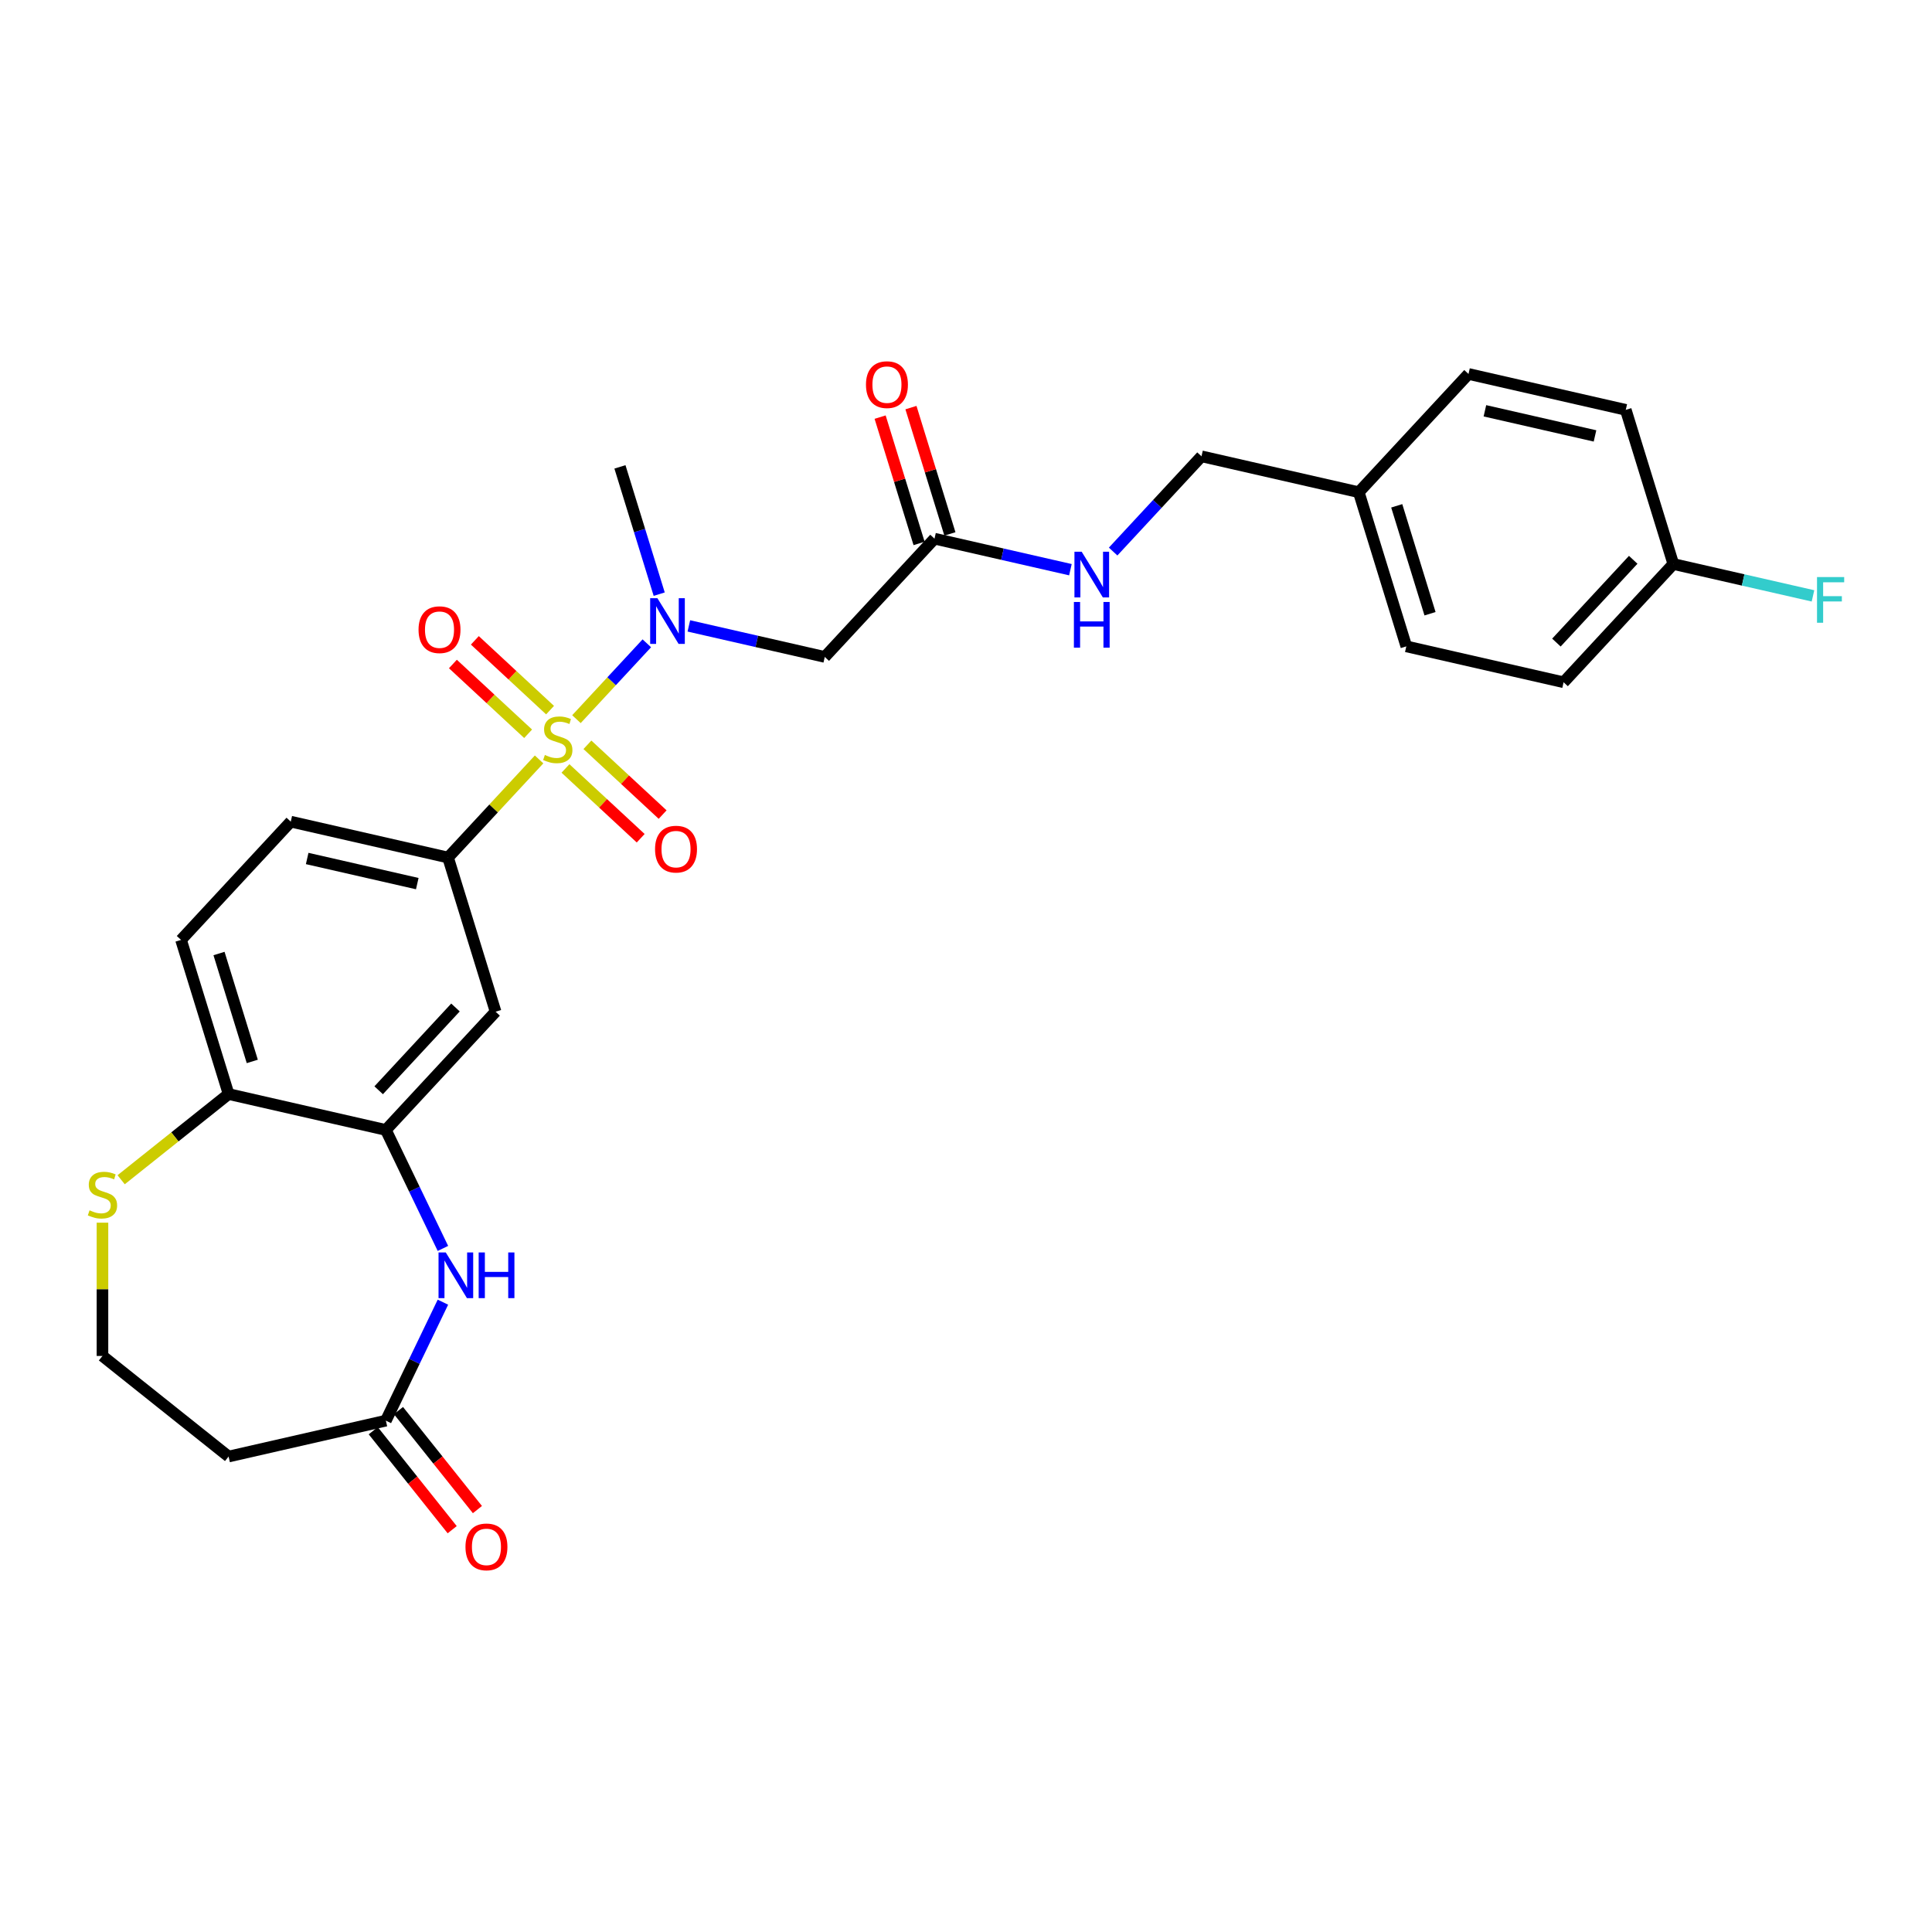 <?xml version='1.0' encoding='iso-8859-1'?>
<svg version='1.1' baseProfile='full'
              xmlns='http://www.w3.org/2000/svg'
                      xmlns:rdkit='http://www.rdkit.org/xml'
                      xmlns:xlink='http://www.w3.org/1999/xlink'
                  xml:space='preserve'
width='1000px' height='1000px' viewBox='0 0 1000 1000'>
<!-- END OF HEADER -->
<rect style='opacity:1.0;fill:#FFFFFF;stroke:none' width='1000' height='1000' x='0' y='0'> </rect>
<path class='bond-0' d='M 298.369,372.234 L 316.581,352.606' style='fill:none;fill-rule:evenodd;stroke:#CCCC00;stroke-width:6px;stroke-linecap:butt;stroke-linejoin:miter;stroke-opacity:1' />
<path class='bond-0' d='M 316.581,352.606 L 334.794,332.978' style='fill:none;fill-rule:evenodd;stroke:#0000FF;stroke-width:6px;stroke-linecap:butt;stroke-linejoin:miter;stroke-opacity:1' />
<path class='bond-1' d='M 279.031,393.076 L 255.468,418.47' style='fill:none;fill-rule:evenodd;stroke:#CCCC00;stroke-width:6px;stroke-linecap:butt;stroke-linejoin:miter;stroke-opacity:1' />
<path class='bond-1' d='M 255.468,418.47 L 231.906,443.864' style='fill:none;fill-rule:evenodd;stroke:#000000;stroke-width:6px;stroke-linecap:butt;stroke-linejoin:miter;stroke-opacity:1' />
<path class='bond-8' d='M 292.69,397.748 L 312.153,415.807' style='fill:none;fill-rule:evenodd;stroke:#CCCC00;stroke-width:6px;stroke-linecap:butt;stroke-linejoin:miter;stroke-opacity:1' />
<path class='bond-8' d='M 312.153,415.807 L 331.617,433.867' style='fill:none;fill-rule:evenodd;stroke:#FF0000;stroke-width:6px;stroke-linecap:butt;stroke-linejoin:miter;stroke-opacity:1' />
<path class='bond-8' d='M 304.048,385.506 L 323.512,403.565' style='fill:none;fill-rule:evenodd;stroke:#CCCC00;stroke-width:6px;stroke-linecap:butt;stroke-linejoin:miter;stroke-opacity:1' />
<path class='bond-8' d='M 323.512,403.565 L 342.976,421.625' style='fill:none;fill-rule:evenodd;stroke:#FF0000;stroke-width:6px;stroke-linecap:butt;stroke-linejoin:miter;stroke-opacity:1' />
<path class='bond-9' d='M 284.71,367.562 L 265.246,349.503' style='fill:none;fill-rule:evenodd;stroke:#CCCC00;stroke-width:6px;stroke-linecap:butt;stroke-linejoin:miter;stroke-opacity:1' />
<path class='bond-9' d='M 265.246,349.503 L 245.783,331.443' style='fill:none;fill-rule:evenodd;stroke:#FF0000;stroke-width:6px;stroke-linecap:butt;stroke-linejoin:miter;stroke-opacity:1' />
<path class='bond-9' d='M 273.351,379.804 L 253.888,361.745' style='fill:none;fill-rule:evenodd;stroke:#CCCC00;stroke-width:6px;stroke-linecap:butt;stroke-linejoin:miter;stroke-opacity:1' />
<path class='bond-9' d='M 253.888,361.745 L 234.424,343.685' style='fill:none;fill-rule:evenodd;stroke:#FF0000;stroke-width:6px;stroke-linecap:butt;stroke-linejoin:miter;stroke-opacity:1' />
<path class='bond-4' d='M 356.549,323.969 L 391.724,331.998' style='fill:none;fill-rule:evenodd;stroke:#0000FF;stroke-width:6px;stroke-linecap:butt;stroke-linejoin:miter;stroke-opacity:1' />
<path class='bond-4' d='M 391.724,331.998 L 426.899,340.026' style='fill:none;fill-rule:evenodd;stroke:#000000;stroke-width:6px;stroke-linecap:butt;stroke-linejoin:miter;stroke-opacity:1' />
<path class='bond-27' d='M 341.203,307.535 L 331.042,274.596' style='fill:none;fill-rule:evenodd;stroke:#0000FF;stroke-width:6px;stroke-linecap:butt;stroke-linejoin:miter;stroke-opacity:1' />
<path class='bond-27' d='M 331.042,274.596 L 320.882,241.656' style='fill:none;fill-rule:evenodd;stroke:#000000;stroke-width:6px;stroke-linecap:butt;stroke-linejoin:miter;stroke-opacity:1' />
<path class='bond-5' d='M 231.906,443.864 L 256.518,523.654' style='fill:none;fill-rule:evenodd;stroke:#000000;stroke-width:6px;stroke-linecap:butt;stroke-linejoin:miter;stroke-opacity:1' />
<path class='bond-14' d='M 231.906,443.864 L 150.5,425.284' style='fill:none;fill-rule:evenodd;stroke:#000000;stroke-width:6px;stroke-linecap:butt;stroke-linejoin:miter;stroke-opacity:1' />
<path class='bond-14' d='M 215.979,457.358 L 158.995,444.352' style='fill:none;fill-rule:evenodd;stroke:#000000;stroke-width:6px;stroke-linecap:butt;stroke-linejoin:miter;stroke-opacity:1' />
<path class='bond-2' d='M 229.254,646.182 L 214.489,615.522' style='fill:none;fill-rule:evenodd;stroke:#0000FF;stroke-width:6px;stroke-linecap:butt;stroke-linejoin:miter;stroke-opacity:1' />
<path class='bond-2' d='M 214.489,615.522 L 199.724,584.863' style='fill:none;fill-rule:evenodd;stroke:#000000;stroke-width:6px;stroke-linecap:butt;stroke-linejoin:miter;stroke-opacity:1' />
<path class='bond-6' d='M 229.254,674.004 L 214.489,704.663' style='fill:none;fill-rule:evenodd;stroke:#0000FF;stroke-width:6px;stroke-linecap:butt;stroke-linejoin:miter;stroke-opacity:1' />
<path class='bond-6' d='M 214.489,704.663 L 199.724,735.323' style='fill:none;fill-rule:evenodd;stroke:#000000;stroke-width:6px;stroke-linecap:butt;stroke-linejoin:miter;stroke-opacity:1' />
<path class='bond-3' d='M 199.724,584.863 L 256.518,523.654' style='fill:none;fill-rule:evenodd;stroke:#000000;stroke-width:6px;stroke-linecap:butt;stroke-linejoin:miter;stroke-opacity:1' />
<path class='bond-3' d='M 196.001,564.323 L 235.757,521.476' style='fill:none;fill-rule:evenodd;stroke:#000000;stroke-width:6px;stroke-linecap:butt;stroke-linejoin:miter;stroke-opacity:1' />
<path class='bond-28' d='M 199.724,584.863 L 118.318,566.282' style='fill:none;fill-rule:evenodd;stroke:#000000;stroke-width:6px;stroke-linecap:butt;stroke-linejoin:miter;stroke-opacity:1' />
<path class='bond-7' d='M 426.899,340.026 L 483.693,278.817' style='fill:none;fill-rule:evenodd;stroke:#000000;stroke-width:6px;stroke-linecap:butt;stroke-linejoin:miter;stroke-opacity:1' />
<path class='bond-13' d='M 199.724,735.323 L 118.318,753.903' style='fill:none;fill-rule:evenodd;stroke:#000000;stroke-width:6px;stroke-linecap:butt;stroke-linejoin:miter;stroke-opacity:1' />
<path class='bond-15' d='M 193.196,740.529 L 213.626,766.148' style='fill:none;fill-rule:evenodd;stroke:#000000;stroke-width:6px;stroke-linecap:butt;stroke-linejoin:miter;stroke-opacity:1' />
<path class='bond-15' d='M 213.626,766.148 L 234.057,791.767' style='fill:none;fill-rule:evenodd;stroke:#FF0000;stroke-width:6px;stroke-linecap:butt;stroke-linejoin:miter;stroke-opacity:1' />
<path class='bond-15' d='M 206.252,730.117 L 226.683,755.736' style='fill:none;fill-rule:evenodd;stroke:#000000;stroke-width:6px;stroke-linecap:butt;stroke-linejoin:miter;stroke-opacity:1' />
<path class='bond-15' d='M 226.683,755.736 L 247.113,781.354' style='fill:none;fill-rule:evenodd;stroke:#FF0000;stroke-width:6px;stroke-linecap:butt;stroke-linejoin:miter;stroke-opacity:1' />
<path class='bond-12' d='M 483.693,278.817 L 518.868,286.845' style='fill:none;fill-rule:evenodd;stroke:#000000;stroke-width:6px;stroke-linecap:butt;stroke-linejoin:miter;stroke-opacity:1' />
<path class='bond-12' d='M 518.868,286.845 L 554.043,294.874' style='fill:none;fill-rule:evenodd;stroke:#0000FF;stroke-width:6px;stroke-linecap:butt;stroke-linejoin:miter;stroke-opacity:1' />
<path class='bond-16' d='M 491.672,276.356 L 481.589,243.667' style='fill:none;fill-rule:evenodd;stroke:#000000;stroke-width:6px;stroke-linecap:butt;stroke-linejoin:miter;stroke-opacity:1' />
<path class='bond-16' d='M 481.589,243.667 L 471.506,210.978' style='fill:none;fill-rule:evenodd;stroke:#FF0000;stroke-width:6px;stroke-linecap:butt;stroke-linejoin:miter;stroke-opacity:1' />
<path class='bond-16' d='M 475.714,281.278 L 465.631,248.589' style='fill:none;fill-rule:evenodd;stroke:#000000;stroke-width:6px;stroke-linecap:butt;stroke-linejoin:miter;stroke-opacity:1' />
<path class='bond-16' d='M 465.631,248.589 L 455.548,215.901' style='fill:none;fill-rule:evenodd;stroke:#FF0000;stroke-width:6px;stroke-linecap:butt;stroke-linejoin:miter;stroke-opacity:1' />
<path class='bond-10' d='M 118.318,566.282 L 93.707,486.493' style='fill:none;fill-rule:evenodd;stroke:#000000;stroke-width:6px;stroke-linecap:butt;stroke-linejoin:miter;stroke-opacity:1' />
<path class='bond-10' d='M 130.585,549.392 L 113.356,493.539' style='fill:none;fill-rule:evenodd;stroke:#000000;stroke-width:6px;stroke-linecap:butt;stroke-linejoin:miter;stroke-opacity:1' />
<path class='bond-11' d='M 118.318,566.282 L 90.512,588.457' style='fill:none;fill-rule:evenodd;stroke:#000000;stroke-width:6px;stroke-linecap:butt;stroke-linejoin:miter;stroke-opacity:1' />
<path class='bond-11' d='M 90.512,588.457 L 62.706,610.632' style='fill:none;fill-rule:evenodd;stroke:#CCCC00;stroke-width:6px;stroke-linecap:butt;stroke-linejoin:miter;stroke-opacity:1' />
<path class='bond-18' d='M 53.036,632.855 L 53.036,667.349' style='fill:none;fill-rule:evenodd;stroke:#CCCC00;stroke-width:6px;stroke-linecap:butt;stroke-linejoin:miter;stroke-opacity:1' />
<path class='bond-18' d='M 53.036,667.349 L 53.036,701.842' style='fill:none;fill-rule:evenodd;stroke:#000000;stroke-width:6px;stroke-linecap:butt;stroke-linejoin:miter;stroke-opacity:1' />
<path class='bond-19' d='M 576.154,285.482 L 599.023,260.835' style='fill:none;fill-rule:evenodd;stroke:#0000FF;stroke-width:6px;stroke-linecap:butt;stroke-linejoin:miter;stroke-opacity:1' />
<path class='bond-19' d='M 599.023,260.835 L 621.892,236.188' style='fill:none;fill-rule:evenodd;stroke:#000000;stroke-width:6px;stroke-linecap:butt;stroke-linejoin:miter;stroke-opacity:1' />
<path class='bond-29' d='M 118.318,753.903 L 53.036,701.842' style='fill:none;fill-rule:evenodd;stroke:#000000;stroke-width:6px;stroke-linecap:butt;stroke-linejoin:miter;stroke-opacity:1' />
<path class='bond-17' d='M 150.5,425.284 L 93.707,486.493' style='fill:none;fill-rule:evenodd;stroke:#000000;stroke-width:6px;stroke-linecap:butt;stroke-linejoin:miter;stroke-opacity:1' />
<path class='bond-21' d='M 621.892,236.188 L 703.298,254.768' style='fill:none;fill-rule:evenodd;stroke:#000000;stroke-width:6px;stroke-linecap:butt;stroke-linejoin:miter;stroke-opacity:1' />
<path class='bond-20' d='M 866.109,291.929 L 809.315,353.138' style='fill:none;fill-rule:evenodd;stroke:#000000;stroke-width:6px;stroke-linecap:butt;stroke-linejoin:miter;stroke-opacity:1' />
<path class='bond-20' d='M 845.348,289.752 L 805.593,332.598' style='fill:none;fill-rule:evenodd;stroke:#000000;stroke-width:6px;stroke-linecap:butt;stroke-linejoin:miter;stroke-opacity:1' />
<path class='bond-22' d='M 866.109,291.929 L 902.253,300.179' style='fill:none;fill-rule:evenodd;stroke:#000000;stroke-width:6px;stroke-linecap:butt;stroke-linejoin:miter;stroke-opacity:1' />
<path class='bond-22' d='M 902.253,300.179 L 938.397,308.428' style='fill:none;fill-rule:evenodd;stroke:#33CCCC;stroke-width:6px;stroke-linecap:butt;stroke-linejoin:miter;stroke-opacity:1' />
<path class='bond-30' d='M 866.109,291.929 L 841.497,212.14' style='fill:none;fill-rule:evenodd;stroke:#000000;stroke-width:6px;stroke-linecap:butt;stroke-linejoin:miter;stroke-opacity:1' />
<path class='bond-25' d='M 703.298,254.768 L 760.092,193.559' style='fill:none;fill-rule:evenodd;stroke:#000000;stroke-width:6px;stroke-linecap:butt;stroke-linejoin:miter;stroke-opacity:1' />
<path class='bond-26' d='M 703.298,254.768 L 727.91,334.558' style='fill:none;fill-rule:evenodd;stroke:#000000;stroke-width:6px;stroke-linecap:butt;stroke-linejoin:miter;stroke-opacity:1' />
<path class='bond-26' d='M 722.948,261.814 L 740.176,317.667' style='fill:none;fill-rule:evenodd;stroke:#000000;stroke-width:6px;stroke-linecap:butt;stroke-linejoin:miter;stroke-opacity:1' />
<path class='bond-23' d='M 841.497,212.14 L 760.092,193.559' style='fill:none;fill-rule:evenodd;stroke:#000000;stroke-width:6px;stroke-linecap:butt;stroke-linejoin:miter;stroke-opacity:1' />
<path class='bond-23' d='M 825.571,225.634 L 768.587,212.627' style='fill:none;fill-rule:evenodd;stroke:#000000;stroke-width:6px;stroke-linecap:butt;stroke-linejoin:miter;stroke-opacity:1' />
<path class='bond-24' d='M 809.315,353.138 L 727.91,334.558' style='fill:none;fill-rule:evenodd;stroke:#000000;stroke-width:6px;stroke-linecap:butt;stroke-linejoin:miter;stroke-opacity:1' />
<path  class='atom-0' d='M 282.02 390.771
Q 282.287 390.871, 283.389 391.339
Q 284.492 391.806, 285.694 392.107
Q 286.93 392.374, 288.132 392.374
Q 290.37 392.374, 291.672 391.305
Q 292.975 390.203, 292.975 388.3
Q 292.975 386.997, 292.307 386.195
Q 291.672 385.394, 290.67 384.96
Q 289.668 384.525, 287.998 384.024
Q 285.894 383.39, 284.625 382.789
Q 283.389 382.187, 282.488 380.918
Q 281.619 379.649, 281.619 377.511
Q 281.619 374.539, 283.623 372.702
Q 285.661 370.865, 289.668 370.865
Q 292.407 370.865, 295.513 372.167
L 294.745 374.739
Q 291.906 373.57, 289.769 373.57
Q 287.464 373.57, 286.195 374.539
Q 284.926 375.474, 284.959 377.111
Q 284.959 378.38, 285.594 379.148
Q 286.262 379.916, 287.197 380.35
Q 288.165 380.785, 289.769 381.286
Q 291.906 381.954, 293.175 382.622
Q 294.445 383.29, 295.346 384.659
Q 296.282 385.995, 296.282 388.3
Q 296.282 391.573, 294.077 393.343
Q 291.906 395.08, 288.266 395.08
Q 286.162 395.08, 284.558 394.612
Q 282.989 394.178, 281.118 393.41
L 282.02 390.771
' fill='#CCCC00'/>
<path  class='atom-1' d='M 340.267 309.622
L 348.015 322.147
Q 348.784 323.383, 350.019 325.621
Q 351.255 327.859, 351.322 327.992
L 351.322 309.622
L 354.461 309.622
L 354.461 333.269
L 351.222 333.269
L 342.905 319.575
Q 341.937 317.972, 340.901 316.135
Q 339.899 314.298, 339.599 313.73
L 339.599 333.269
L 336.526 333.269
L 336.526 309.622
L 340.267 309.622
' fill='#0000FF'/>
<path  class='atom-3' d='M 230.726 648.269
L 238.475 660.794
Q 239.243 662.03, 240.479 664.268
Q 241.714 666.506, 241.781 666.639
L 241.781 648.269
L 244.921 648.269
L 244.921 671.916
L 241.681 671.916
L 233.364 658.222
Q 232.396 656.619, 231.361 654.782
Q 230.359 652.945, 230.058 652.378
L 230.058 671.916
L 226.985 671.916
L 226.985 648.269
L 230.726 648.269
' fill='#0000FF'/>
<path  class='atom-3' d='M 247.76 648.269
L 250.966 648.269
L 250.966 658.323
L 263.057 658.323
L 263.057 648.269
L 266.263 648.269
L 266.263 671.916
L 263.057 671.916
L 263.057 660.995
L 250.966 660.995
L 250.966 671.916
L 247.76 671.916
L 247.76 648.269
' fill='#0000FF'/>
<path  class='atom-9' d='M 339.054 439.516
Q 339.054 433.838, 341.86 430.665
Q 344.665 427.492, 349.909 427.492
Q 355.153 427.492, 357.958 430.665
Q 360.764 433.838, 360.764 439.516
Q 360.764 445.26, 357.925 448.533
Q 355.086 451.773, 349.909 451.773
Q 344.699 451.773, 341.86 448.533
Q 339.054 445.294, 339.054 439.516
M 349.909 449.101
Q 353.516 449.101, 355.453 446.696
Q 357.424 444.258, 357.424 439.516
Q 357.424 434.873, 355.453 432.535
Q 353.516 430.164, 349.909 430.164
Q 346.302 430.164, 344.331 432.502
Q 342.394 434.84, 342.394 439.516
Q 342.394 444.292, 344.331 446.696
Q 346.302 449.101, 349.909 449.101
' fill='#FF0000'/>
<path  class='atom-10' d='M 216.636 325.928
Q 216.636 320.25, 219.441 317.077
Q 222.247 313.904, 227.491 313.904
Q 232.734 313.904, 235.54 317.077
Q 238.346 320.25, 238.346 325.928
Q 238.346 331.673, 235.507 334.946
Q 232.668 338.186, 227.491 338.186
Q 222.28 338.186, 219.441 334.946
Q 216.636 331.706, 216.636 325.928
M 227.491 335.514
Q 231.098 335.514, 233.035 333.109
Q 235.006 330.671, 235.006 325.928
Q 235.006 321.285, 233.035 318.947
Q 231.098 316.576, 227.491 316.576
Q 223.884 316.576, 221.913 318.914
Q 219.976 321.252, 219.976 325.928
Q 219.976 330.704, 221.913 333.109
Q 223.884 335.514, 227.491 335.514
' fill='#FF0000'/>
<path  class='atom-12' d='M 46.356 626.459
Q 46.623 626.56, 47.726 627.027
Q 48.828 627.495, 50.03 627.795
Q 51.266 628.063, 52.468 628.063
Q 54.706 628.063, 56.009 626.994
Q 57.311 625.892, 57.311 623.988
Q 57.311 622.685, 56.643 621.884
Q 56.009 621.082, 55.007 620.648
Q 54.005 620.214, 52.335 619.713
Q 50.231 619.078, 48.962 618.477
Q 47.726 617.876, 46.824 616.607
Q 45.956 615.337, 45.956 613.2
Q 45.956 610.227, 47.959 608.39
Q 49.997 606.553, 54.005 606.553
Q 56.744 606.553, 59.85 607.856
L 59.082 610.428
Q 56.243 609.259, 54.105 609.259
Q 51.8 609.259, 50.531 610.227
Q 49.262 611.162, 49.295 612.799
Q 49.295 614.068, 49.93 614.836
Q 50.598 615.605, 51.533 616.039
Q 52.502 616.473, 54.105 616.974
Q 56.243 617.642, 57.512 618.31
Q 58.781 618.978, 59.683 620.347
Q 60.618 621.683, 60.618 623.988
Q 60.618 627.261, 58.414 629.031
Q 56.243 630.768, 52.602 630.768
Q 50.498 630.768, 48.895 630.3
Q 47.325 629.866, 45.455 629.098
L 46.356 626.459
' fill='#CCCC00'/>
<path  class='atom-13' d='M 559.872 285.574
L 567.62 298.099
Q 568.389 299.334, 569.624 301.572
Q 570.86 303.81, 570.927 303.944
L 570.927 285.574
L 574.066 285.574
L 574.066 309.221
L 570.827 309.221
L 562.51 295.527
Q 561.542 293.924, 560.506 292.087
Q 559.504 290.25, 559.204 289.682
L 559.204 309.221
L 556.131 309.221
L 556.131 285.574
L 559.872 285.574
' fill='#0000FF'/>
<path  class='atom-13' d='M 555.847 311.585
L 559.053 311.585
L 559.053 321.639
L 571.144 321.639
L 571.144 311.585
L 574.35 311.585
L 574.35 335.232
L 571.144 335.232
L 571.144 324.311
L 559.053 324.311
L 559.053 335.232
L 555.847 335.232
L 555.847 311.585
' fill='#0000FF'/>
<path  class='atom-16' d='M 240.93 800.672
Q 240.93 794.994, 243.736 791.821
Q 246.541 788.648, 251.785 788.648
Q 257.029 788.648, 259.834 791.821
Q 262.64 794.994, 262.64 800.672
Q 262.64 806.417, 259.801 809.69
Q 256.962 812.93, 251.785 812.93
Q 246.575 812.93, 243.736 809.69
Q 240.93 806.45, 240.93 800.672
M 251.785 810.258
Q 255.392 810.258, 257.329 807.853
Q 259.3 805.415, 259.3 800.672
Q 259.3 796.029, 257.329 793.691
Q 255.392 791.32, 251.785 791.32
Q 248.178 791.32, 246.207 793.658
Q 244.27 795.996, 244.27 800.672
Q 244.27 805.448, 246.207 807.853
Q 248.178 810.258, 251.785 810.258
' fill='#FF0000'/>
<path  class='atom-17' d='M 448.226 199.094
Q 448.226 193.416, 451.032 190.243
Q 453.838 187.07, 459.081 187.07
Q 464.325 187.07, 467.131 190.243
Q 469.936 193.416, 469.936 199.094
Q 469.936 204.839, 467.097 208.112
Q 464.258 211.352, 459.081 211.352
Q 453.871 211.352, 451.032 208.112
Q 448.226 204.872, 448.226 199.094
M 459.081 208.68
Q 462.688 208.68, 464.626 206.275
Q 466.596 203.837, 466.596 199.094
Q 466.596 194.452, 464.626 192.114
Q 462.688 189.742, 459.081 189.742
Q 455.474 189.742, 453.504 192.08
Q 451.566 194.418, 451.566 199.094
Q 451.566 203.87, 453.504 206.275
Q 455.474 208.68, 459.081 208.68
' fill='#FF0000'/>
<path  class='atom-23' d='M 940.484 298.686
L 954.545 298.686
L 954.545 301.391
L 943.657 301.391
L 943.657 308.572
L 953.343 308.572
L 953.343 311.311
L 943.657 311.311
L 943.657 322.333
L 940.484 322.333
L 940.484 298.686
' fill='#33CCCC'/>
</svg>
